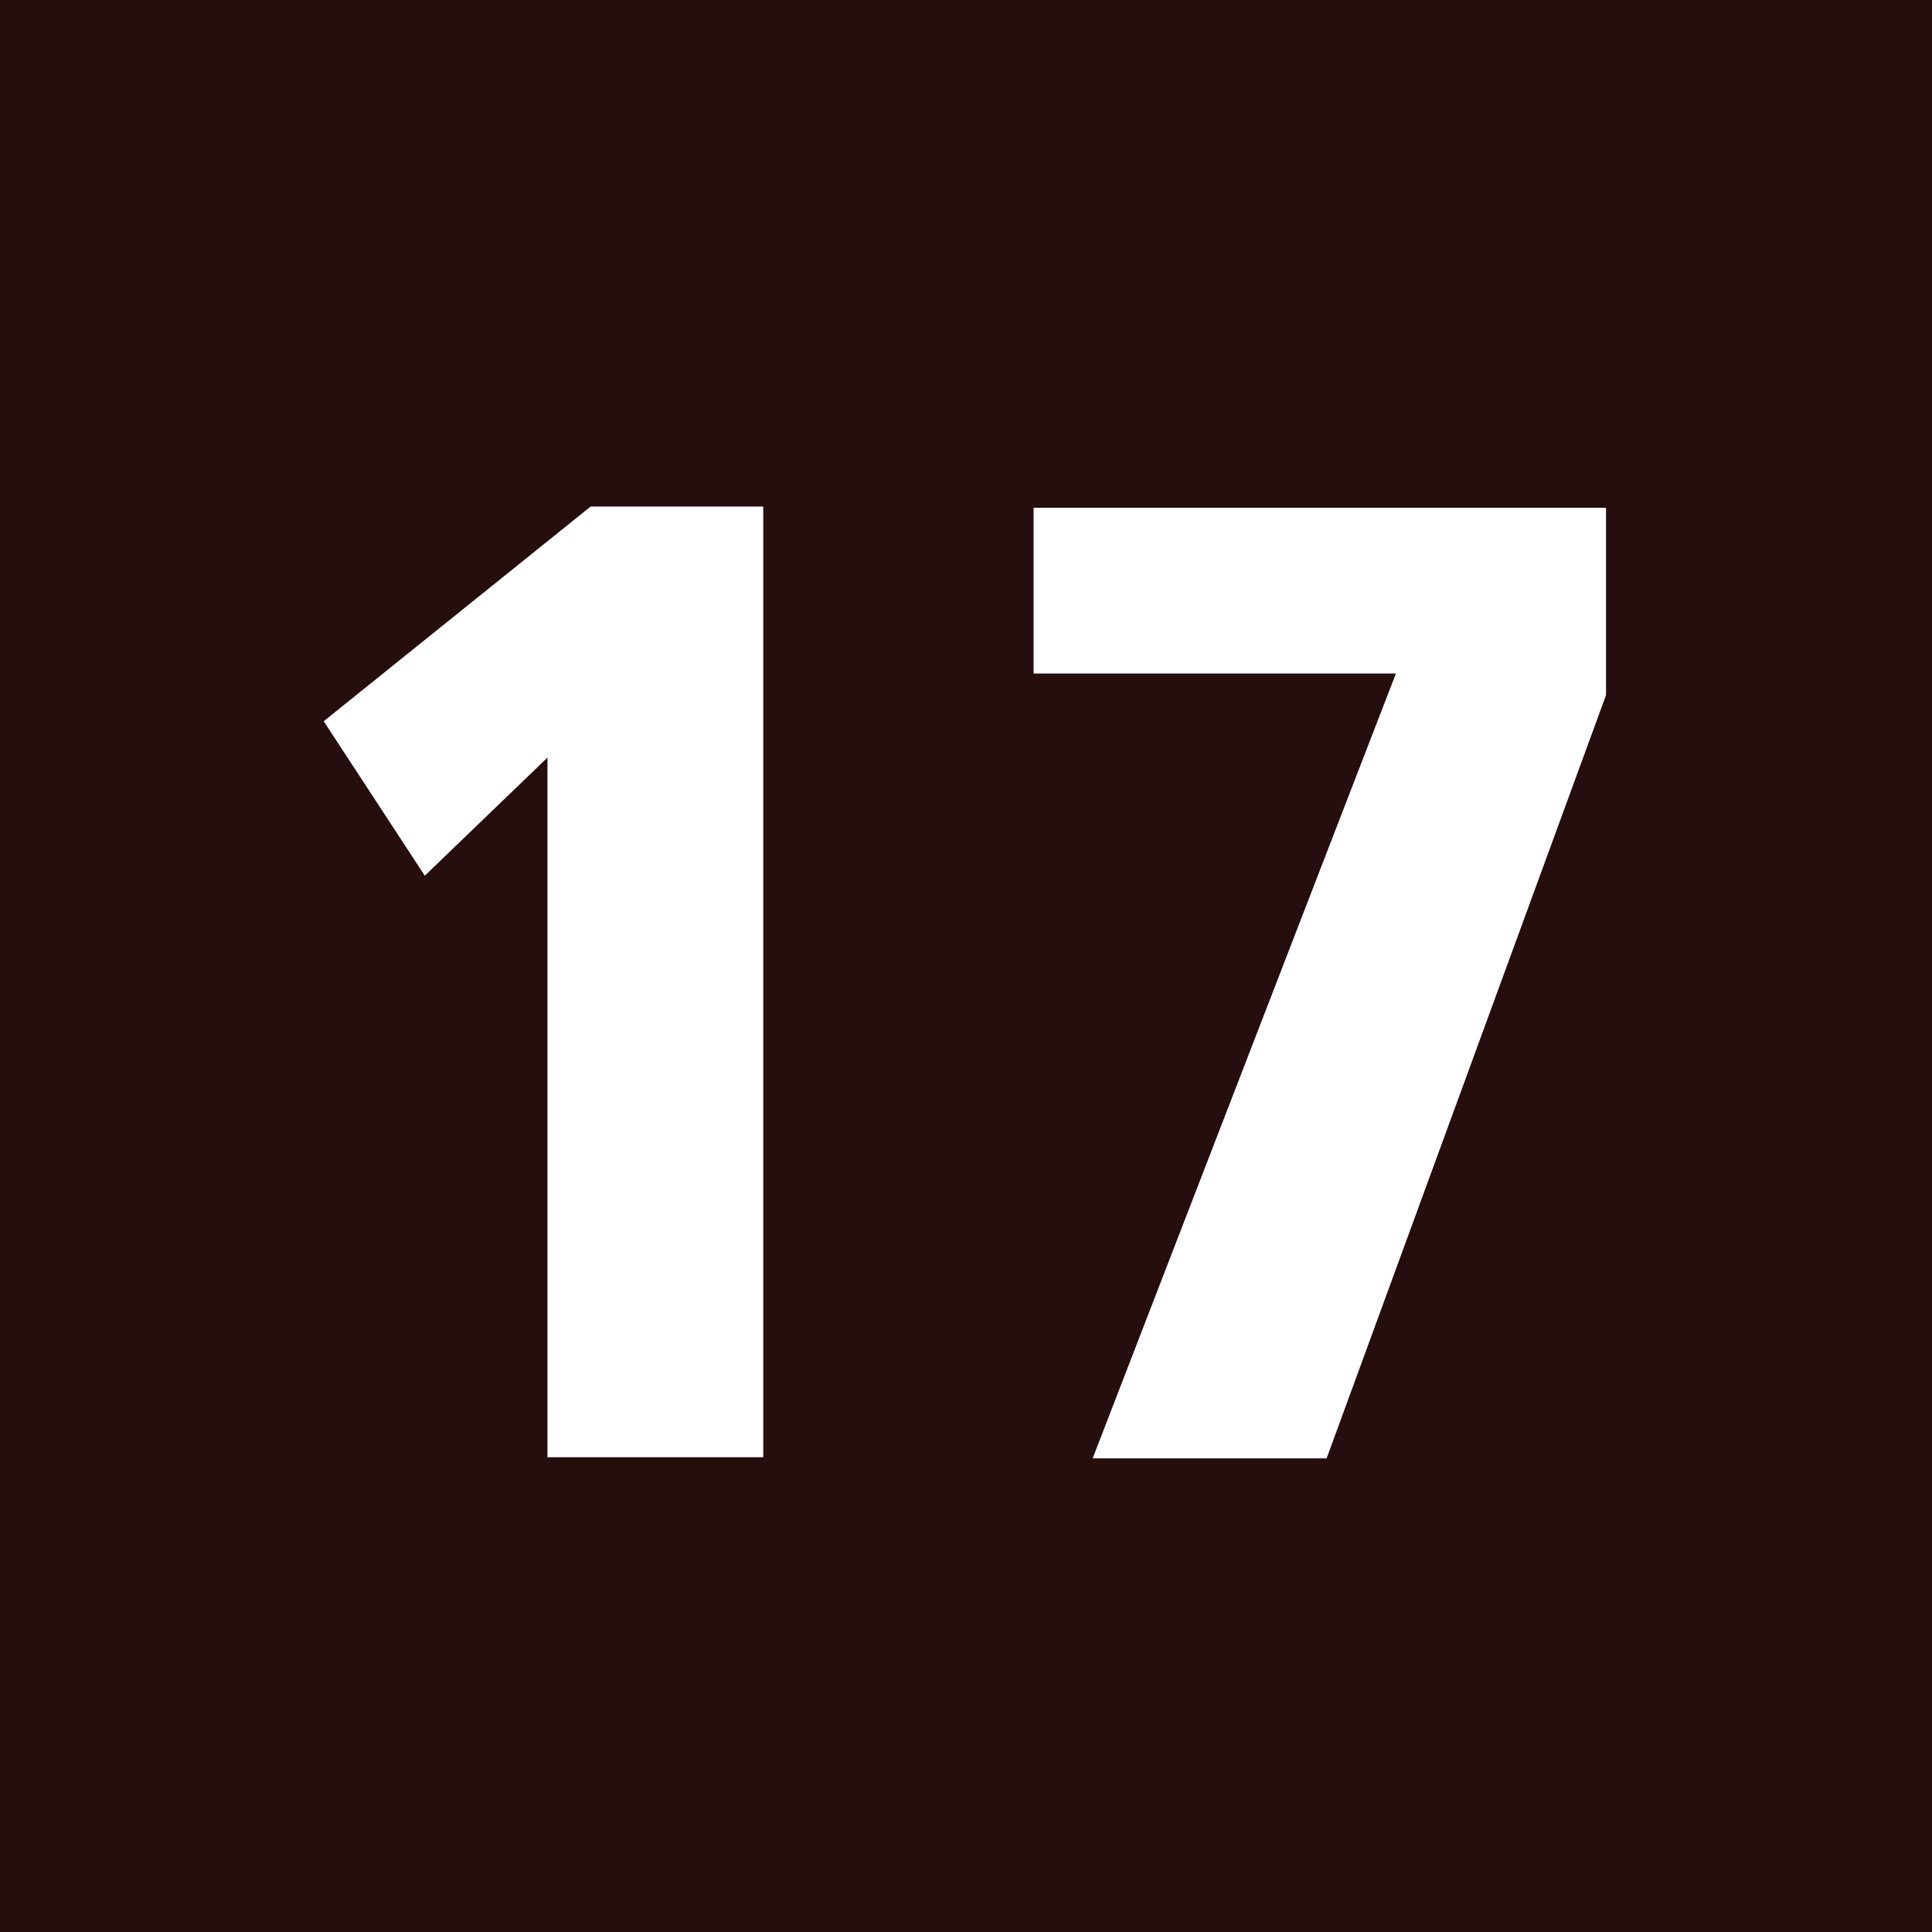 <?xml version="1.0" encoding="UTF-8"?><svg id="Ebene_1" xmlns="http://www.w3.org/2000/svg" viewBox="0 0 17.01 17.01"><defs><style>.cls-1{fill:#fff;}.cls-2{fill:#260d0e;}</style></defs><rect class="cls-2" width="17.01" height="17.01"/><g><path class="cls-1" d="M5.21,4.46h1.51V12.83h-1.9V6.67l-1.08,1.04-.89-1.36,2.35-1.89Z"/><path class="cls-1" d="M14.14,6.12l-2.46,6.72h-2.06l2.67-6.91h-3.19v-1.46h5.04v1.66Z"/></g></svg>